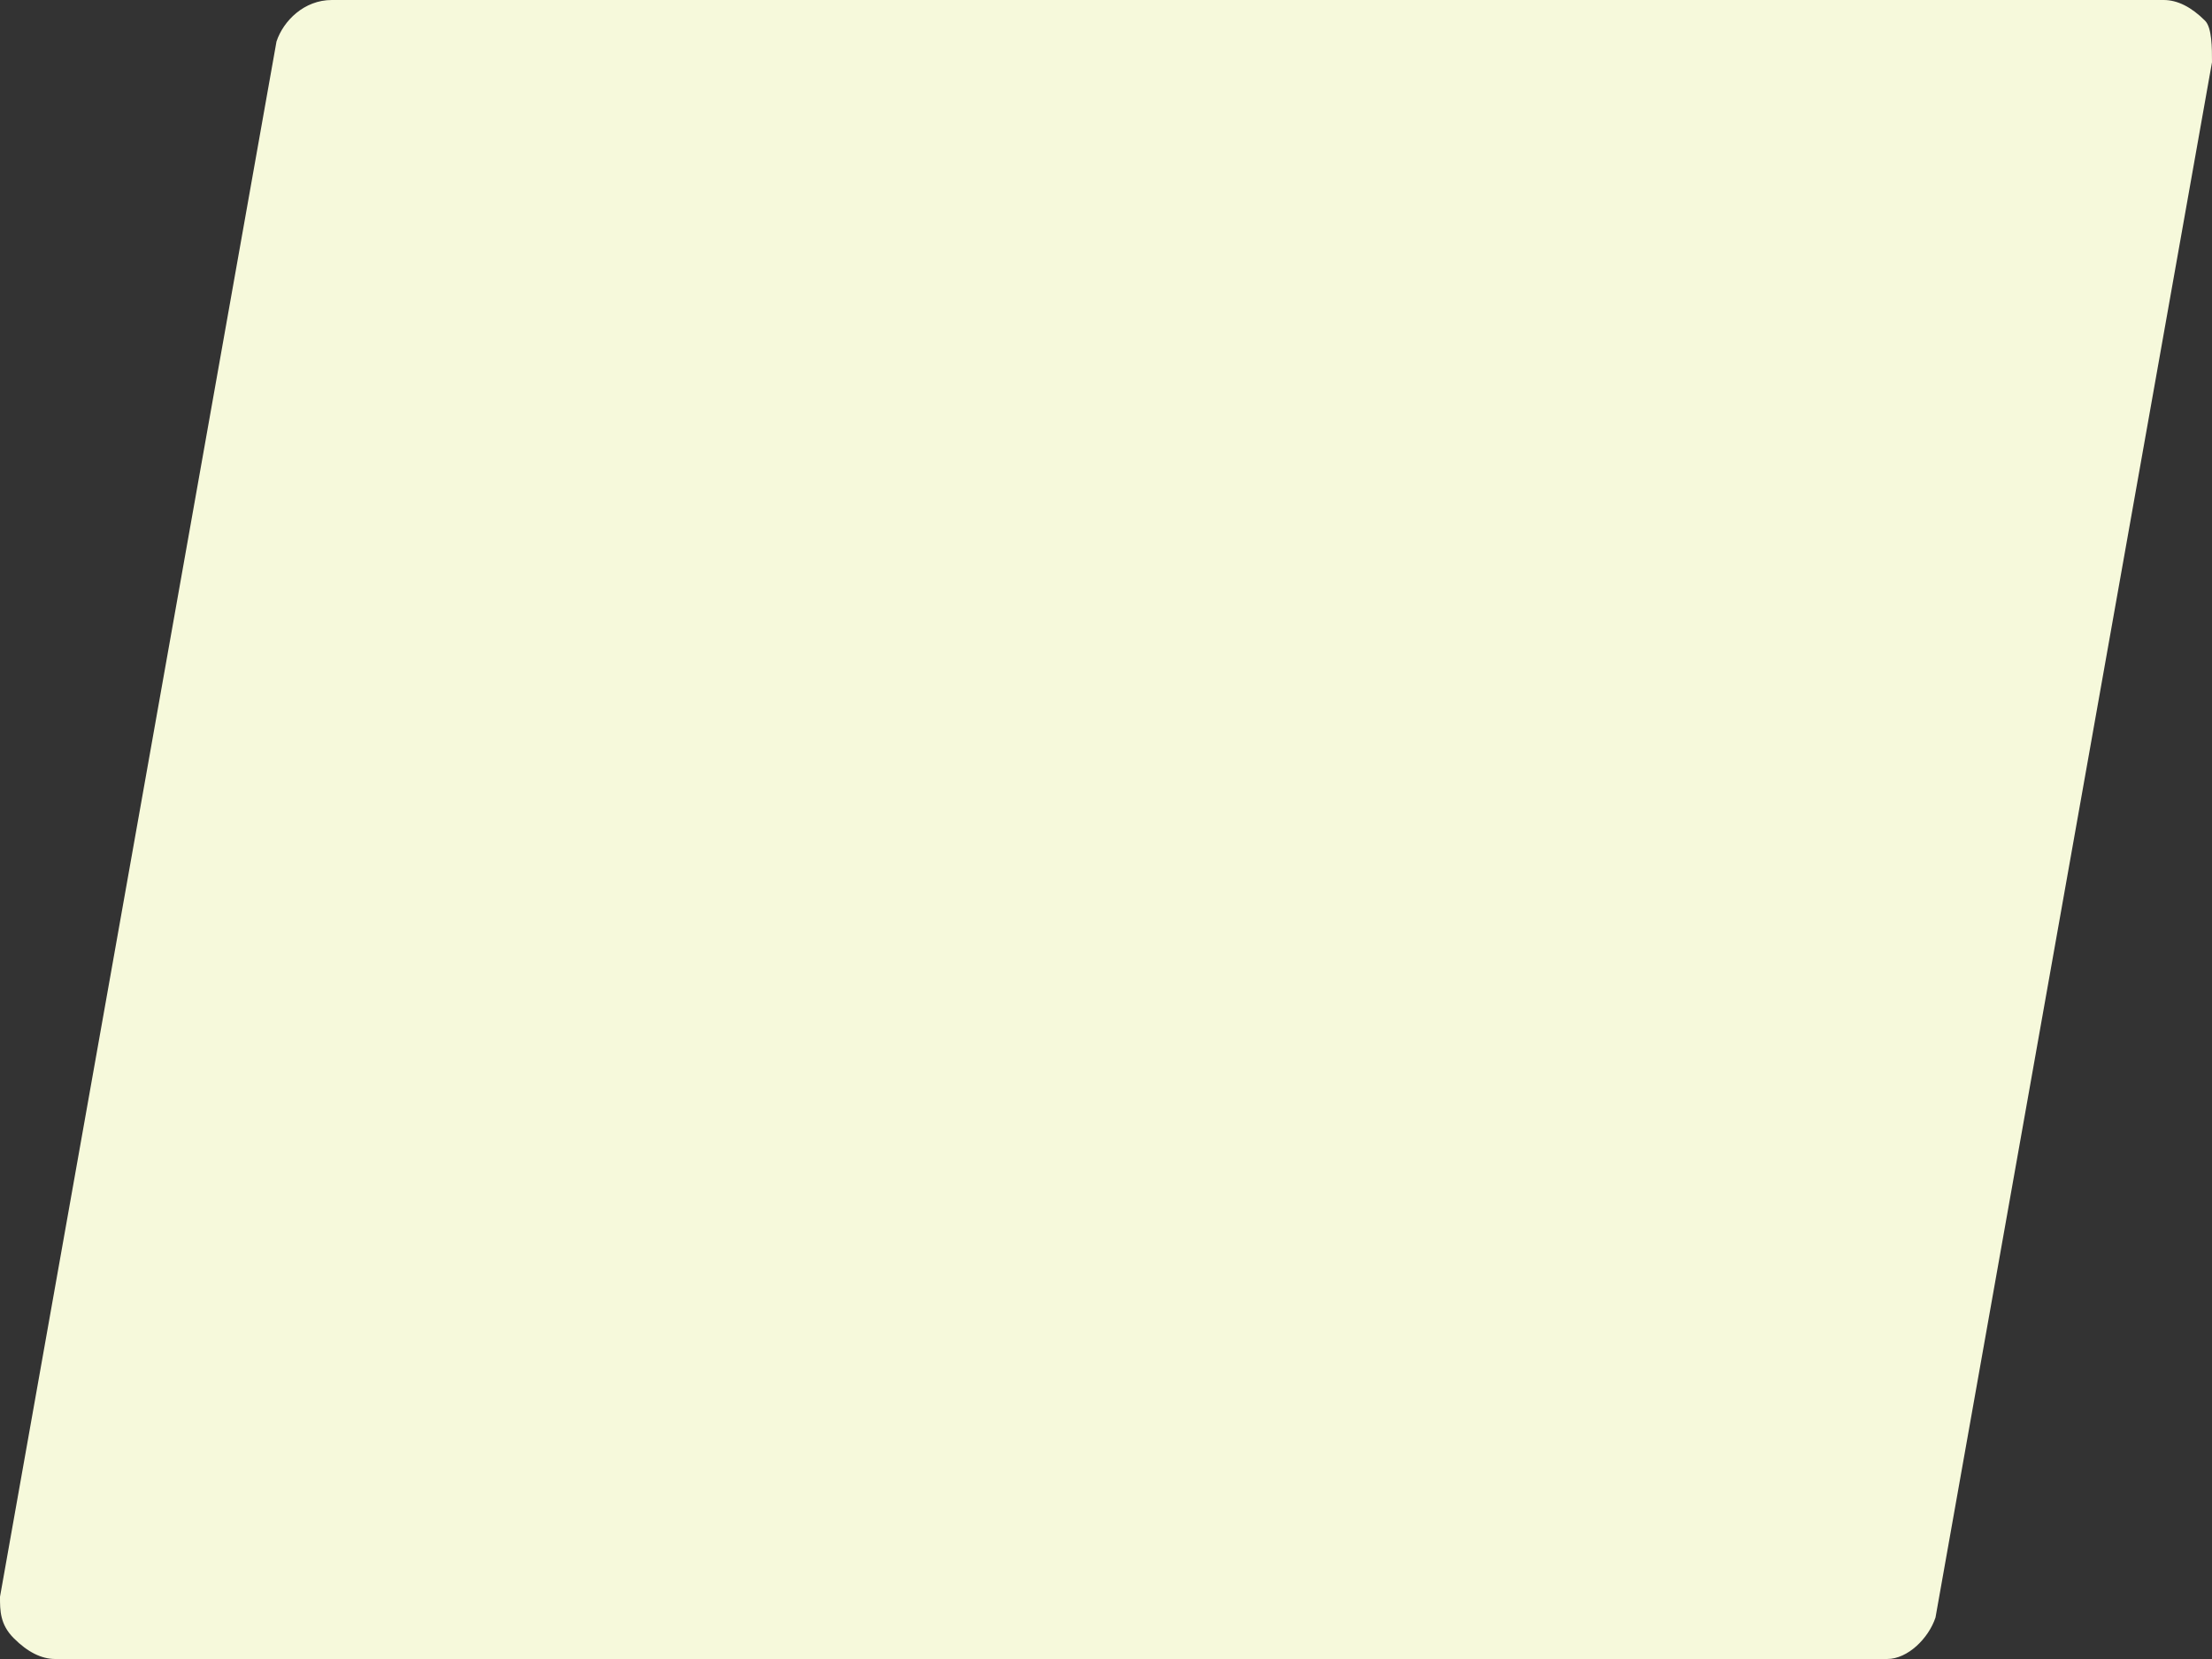 <?xml version="1.0" encoding="UTF-8" standalone="no"?><svg xmlns="http://www.w3.org/2000/svg" xmlns:xlink="http://www.w3.org/1999/xlink" fill="#f6f9db" height="24" preserveAspectRatio="xMidYMid meet" version="1" viewBox="-0.0 4.0 32.0 24.0" width="32" zoomAndPan="magnify"><rect x="-0.0" y="4.0" width="32.0" height="24.0" fill="#333333" stroke="none"/><g><g id="change1_1"><path d="M27.3 27.3L0.8 27.3 4.8 4.8 31.3 4.8z"/></g><g id="change1_2"><path d="M27.3,28H0.8c-0.2,0-0.4-0.1-0.6-0.3S0,27.3,0,27.1L4,4.6C4.1,4.3,4.4,4,4.8,4h26.5c0.2,0,0.4,0.1,0.6,0.3 C32,4.4,32,4.7,32,4.9l-4,22.5C27.9,27.7,27.6,28,27.3,28z M1.6,26.5h25l3.7-21h-25L1.6,26.5z"/></g></g></svg>